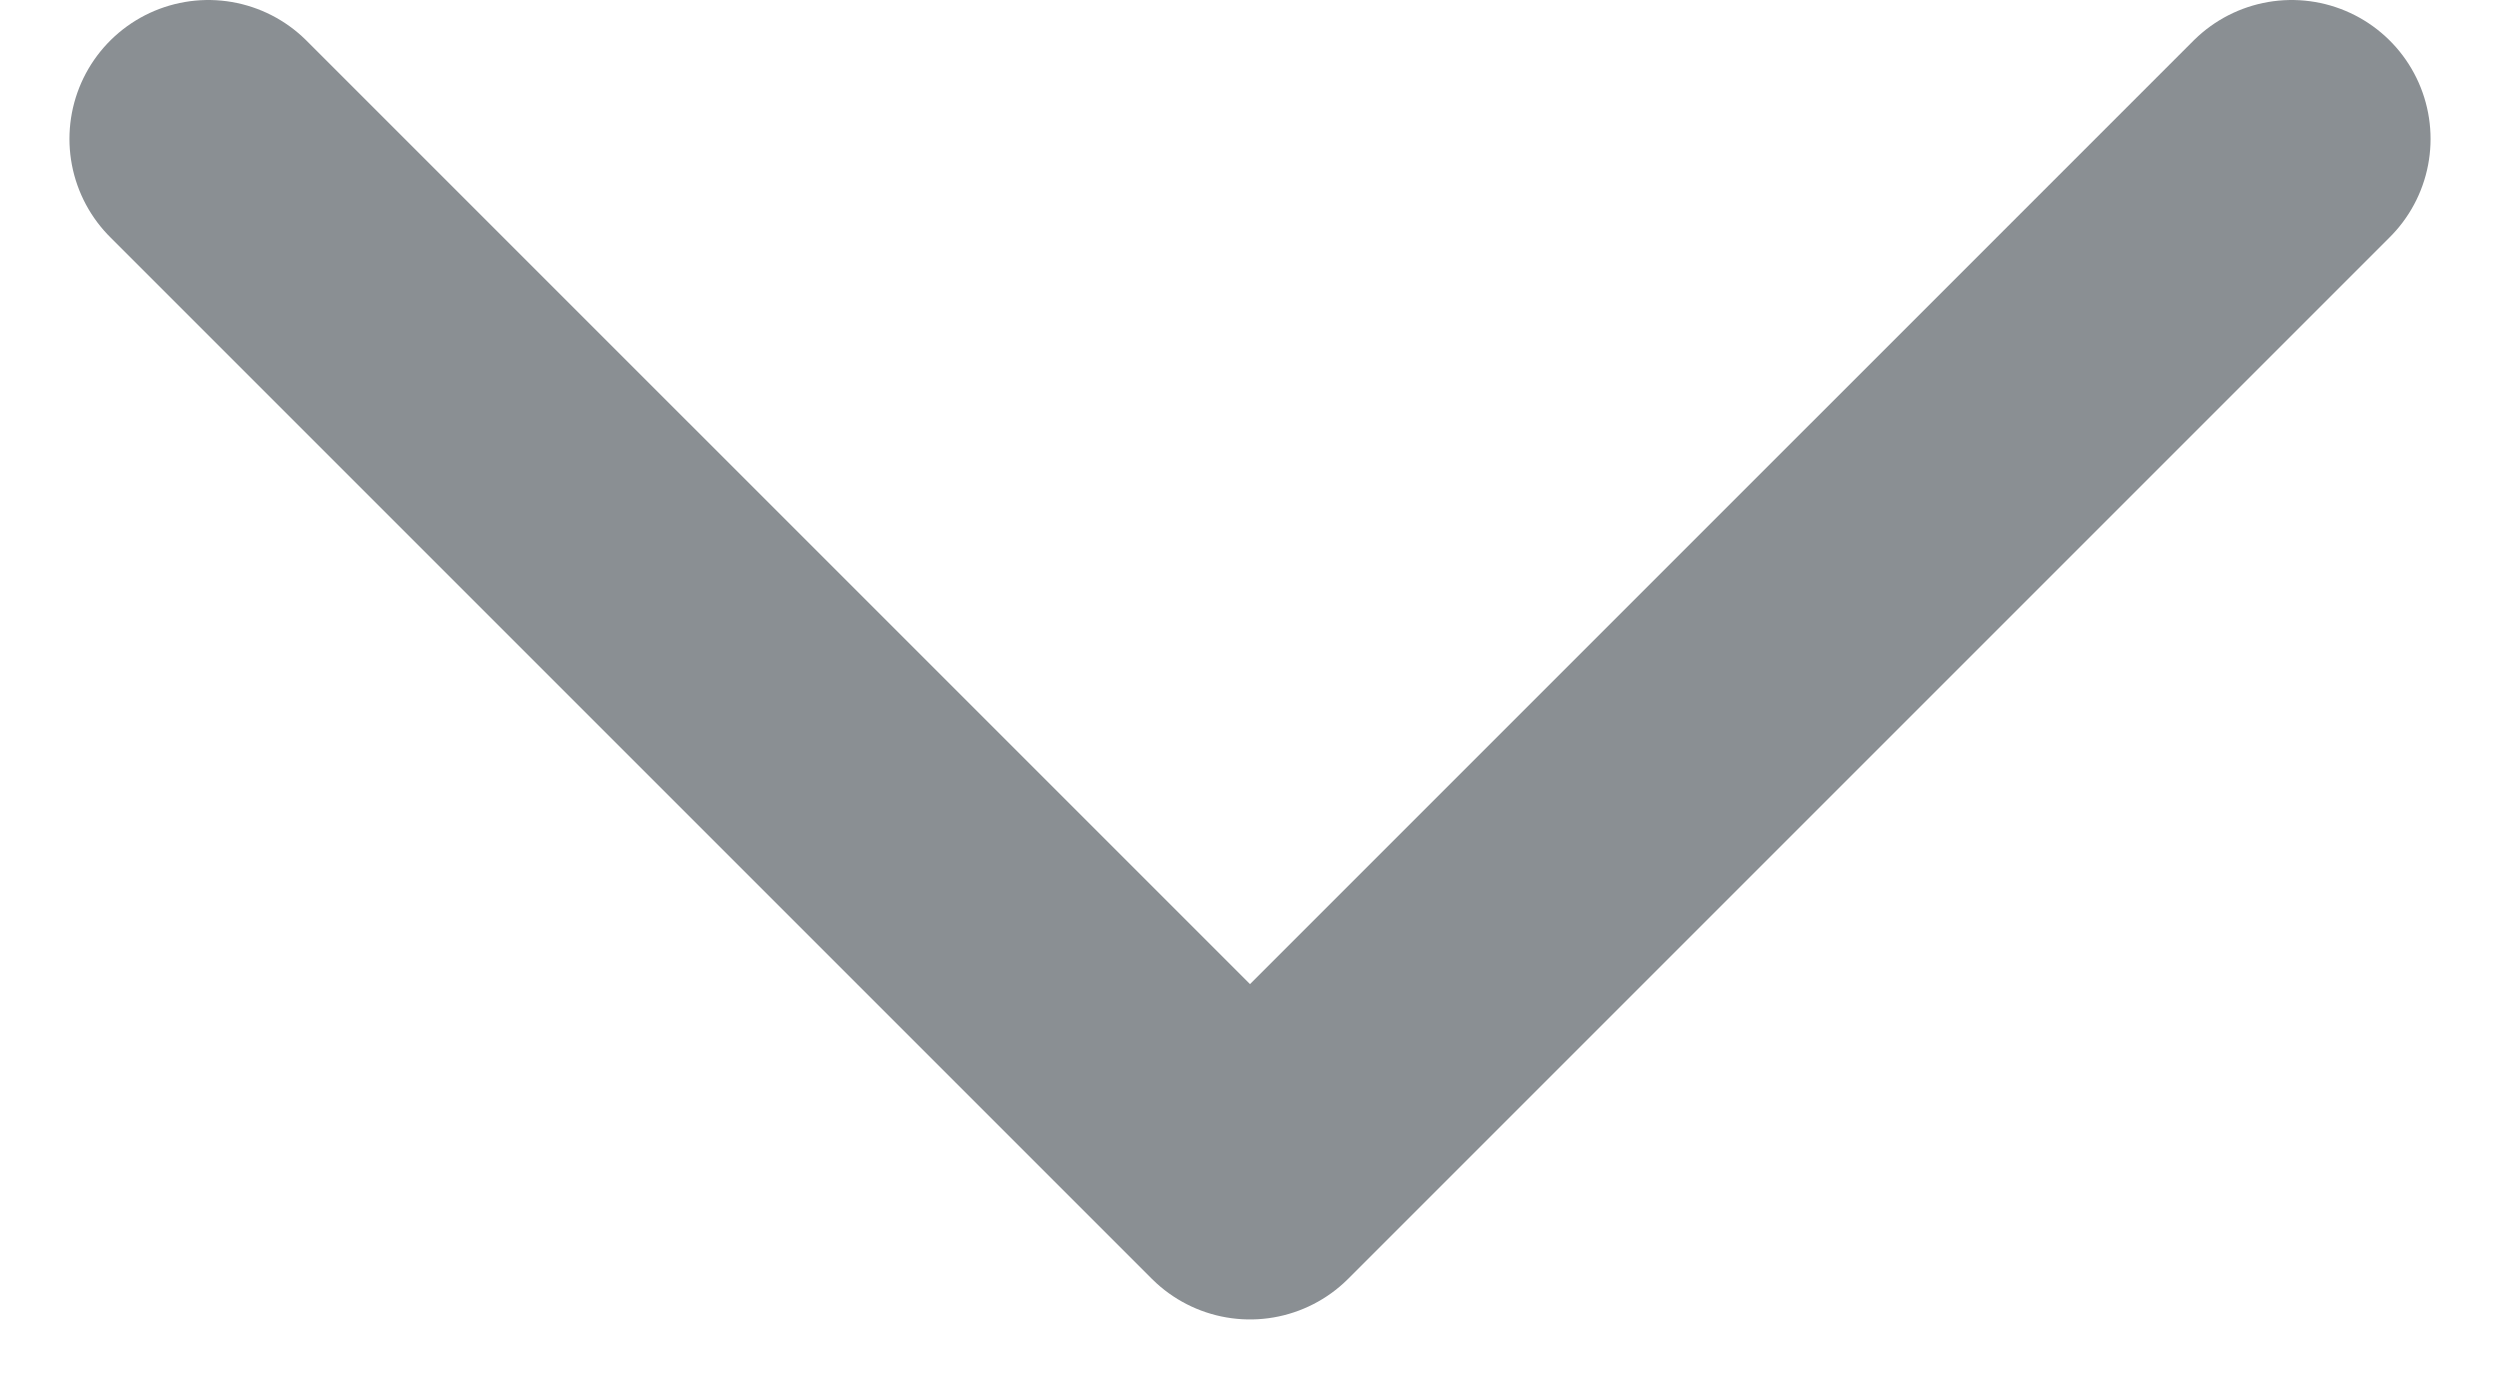 <svg width="18" height="10" viewBox="0 0 18 10" fill="none" xmlns="http://www.w3.org/2000/svg">
<path d="M16.5 1L9 8.5L1.5 1" stroke="#8A8F93" stroke-width="2" stroke-linecap="round" stroke-linejoin="round"/>
</svg>
